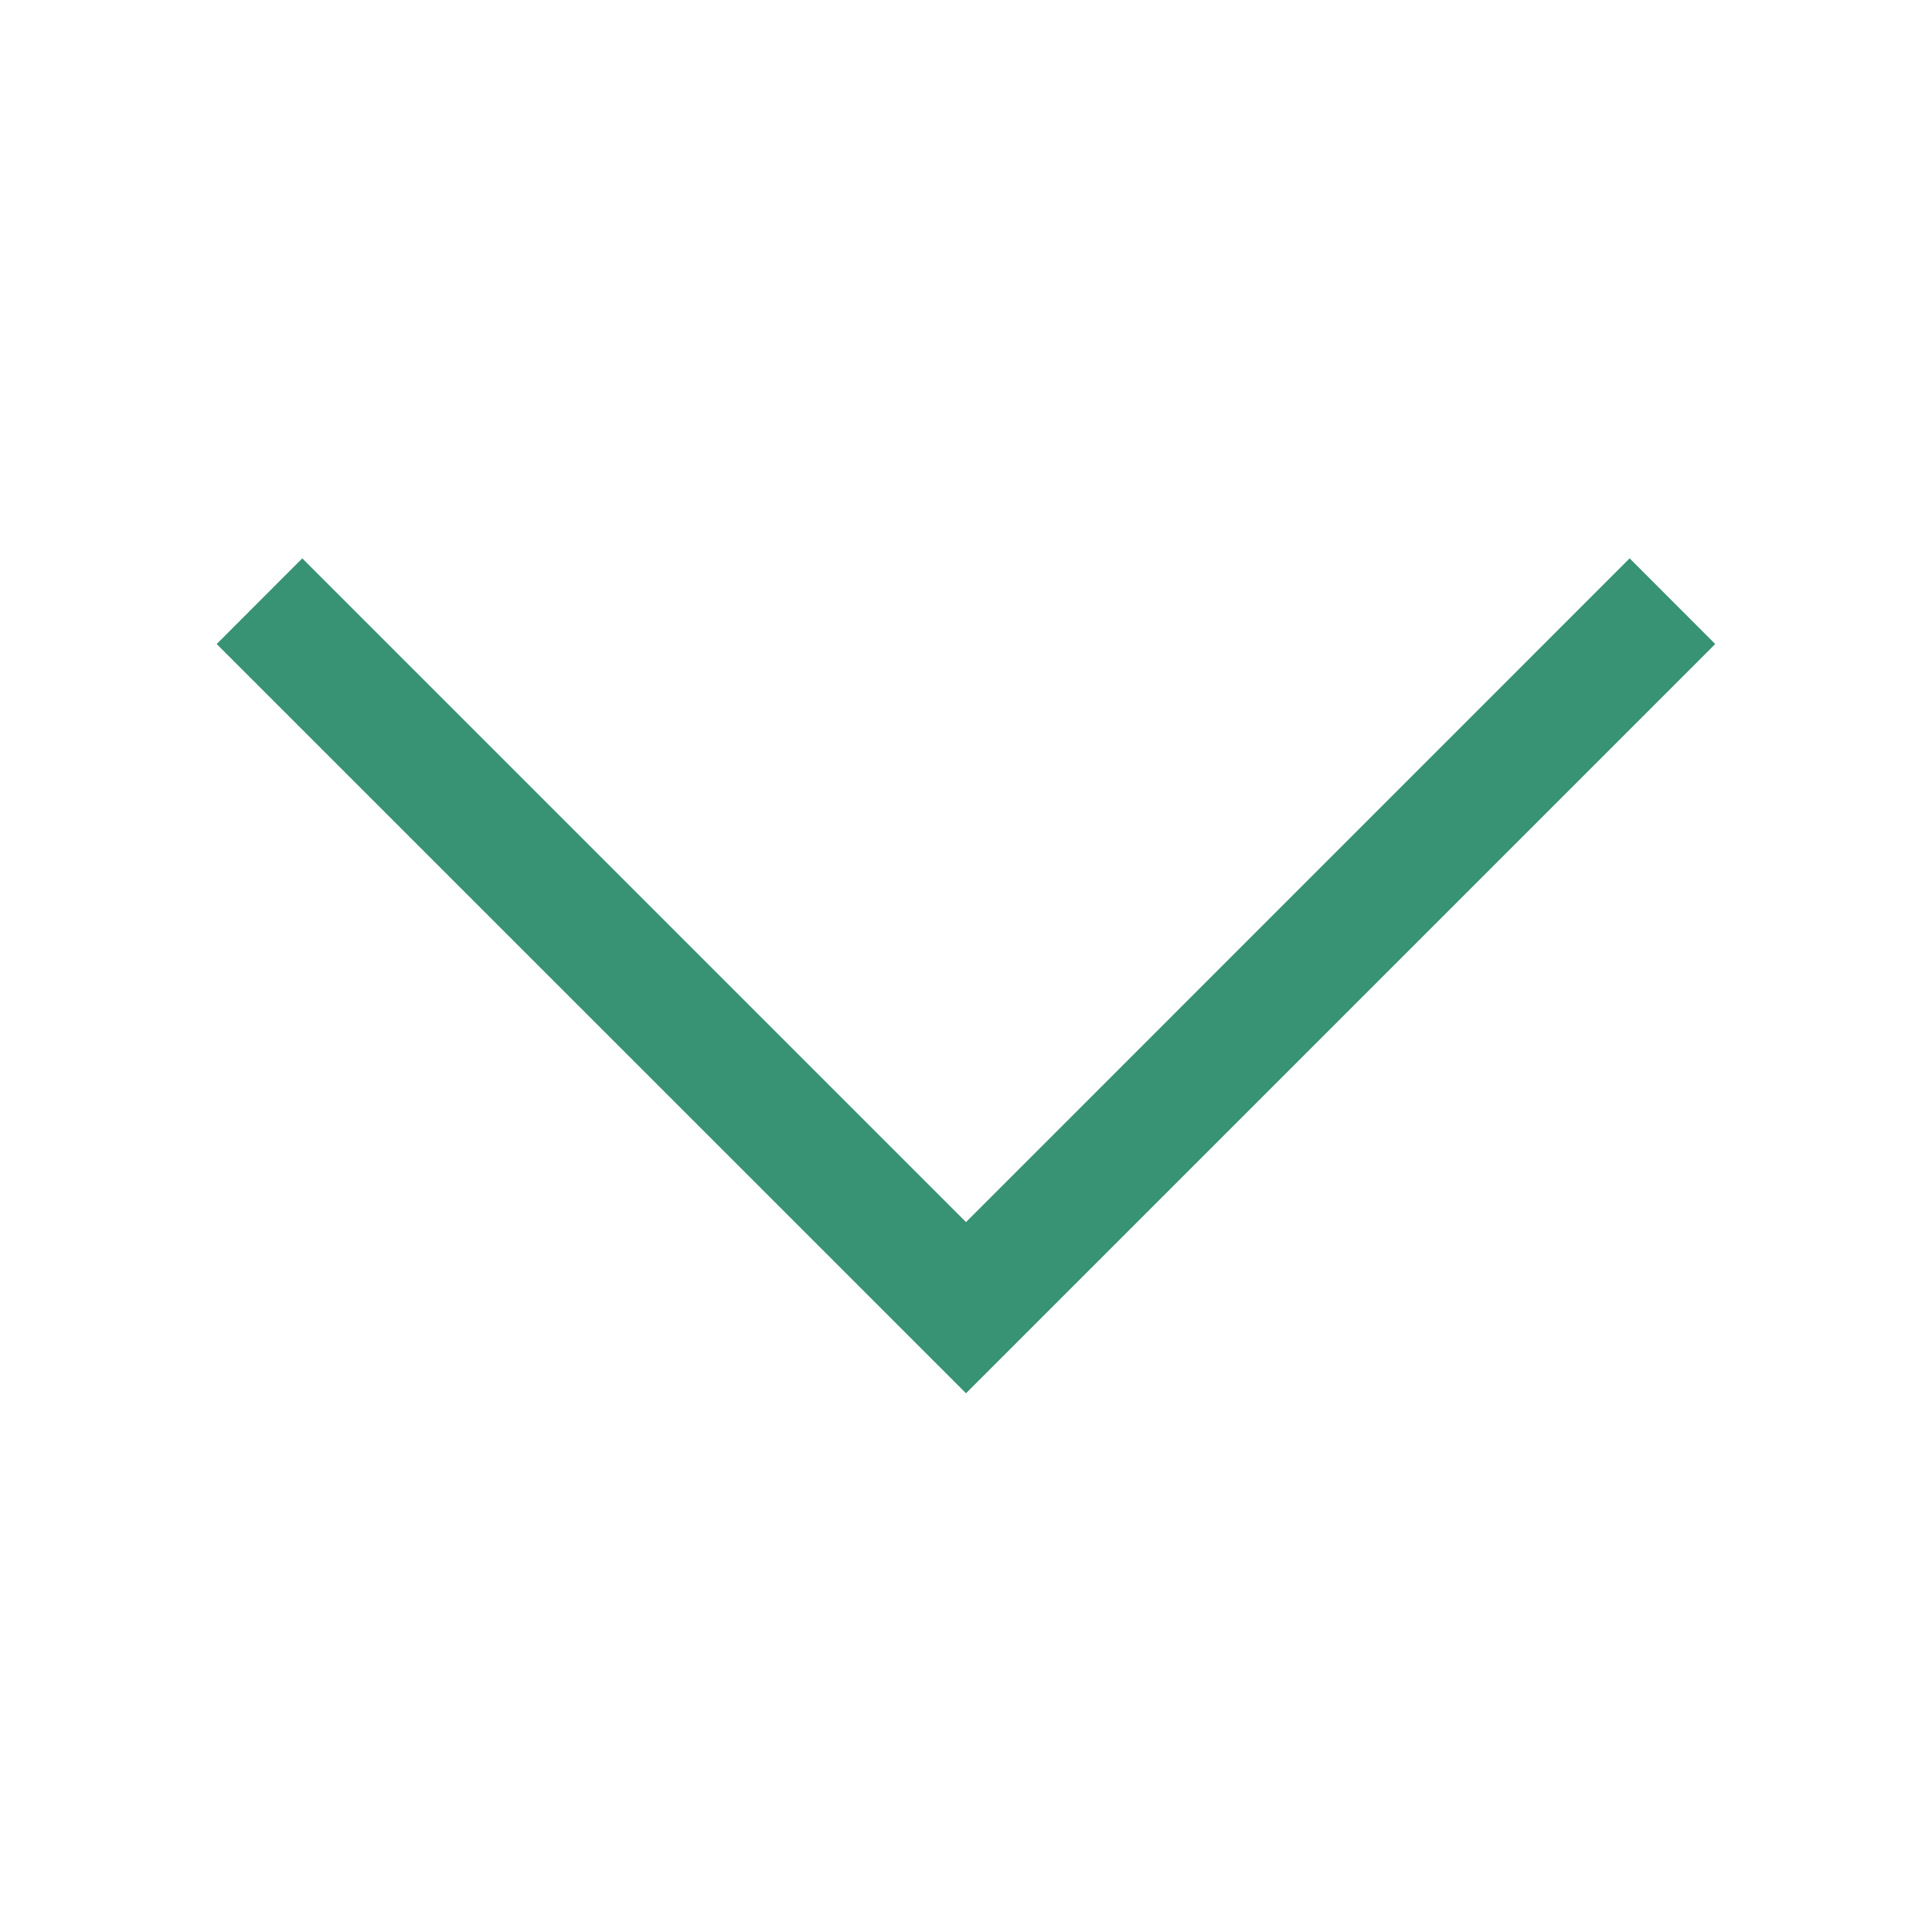 <svg width="20" height="20" viewBox="0 0 20 20" fill="none" xmlns="http://www.w3.org/2000/svg">
<mask id="mask0_195_175" style="mask-type:alpha" maskUnits="userSpaceOnUse" x="0" y="0" width="20" height="20">
<rect y="20" width="20" height="20" transform="rotate(-90 0 20)" fill="#389274"/>
</mask>
<g mask="url(#mask0_195_175)">
<path d="M17.756 6.667L10 14.423L2.243 6.667L3.129 5.78L10 12.651L16.87 5.78L17.756 6.667Z" fill="#389274"/>
</g>
</svg>
